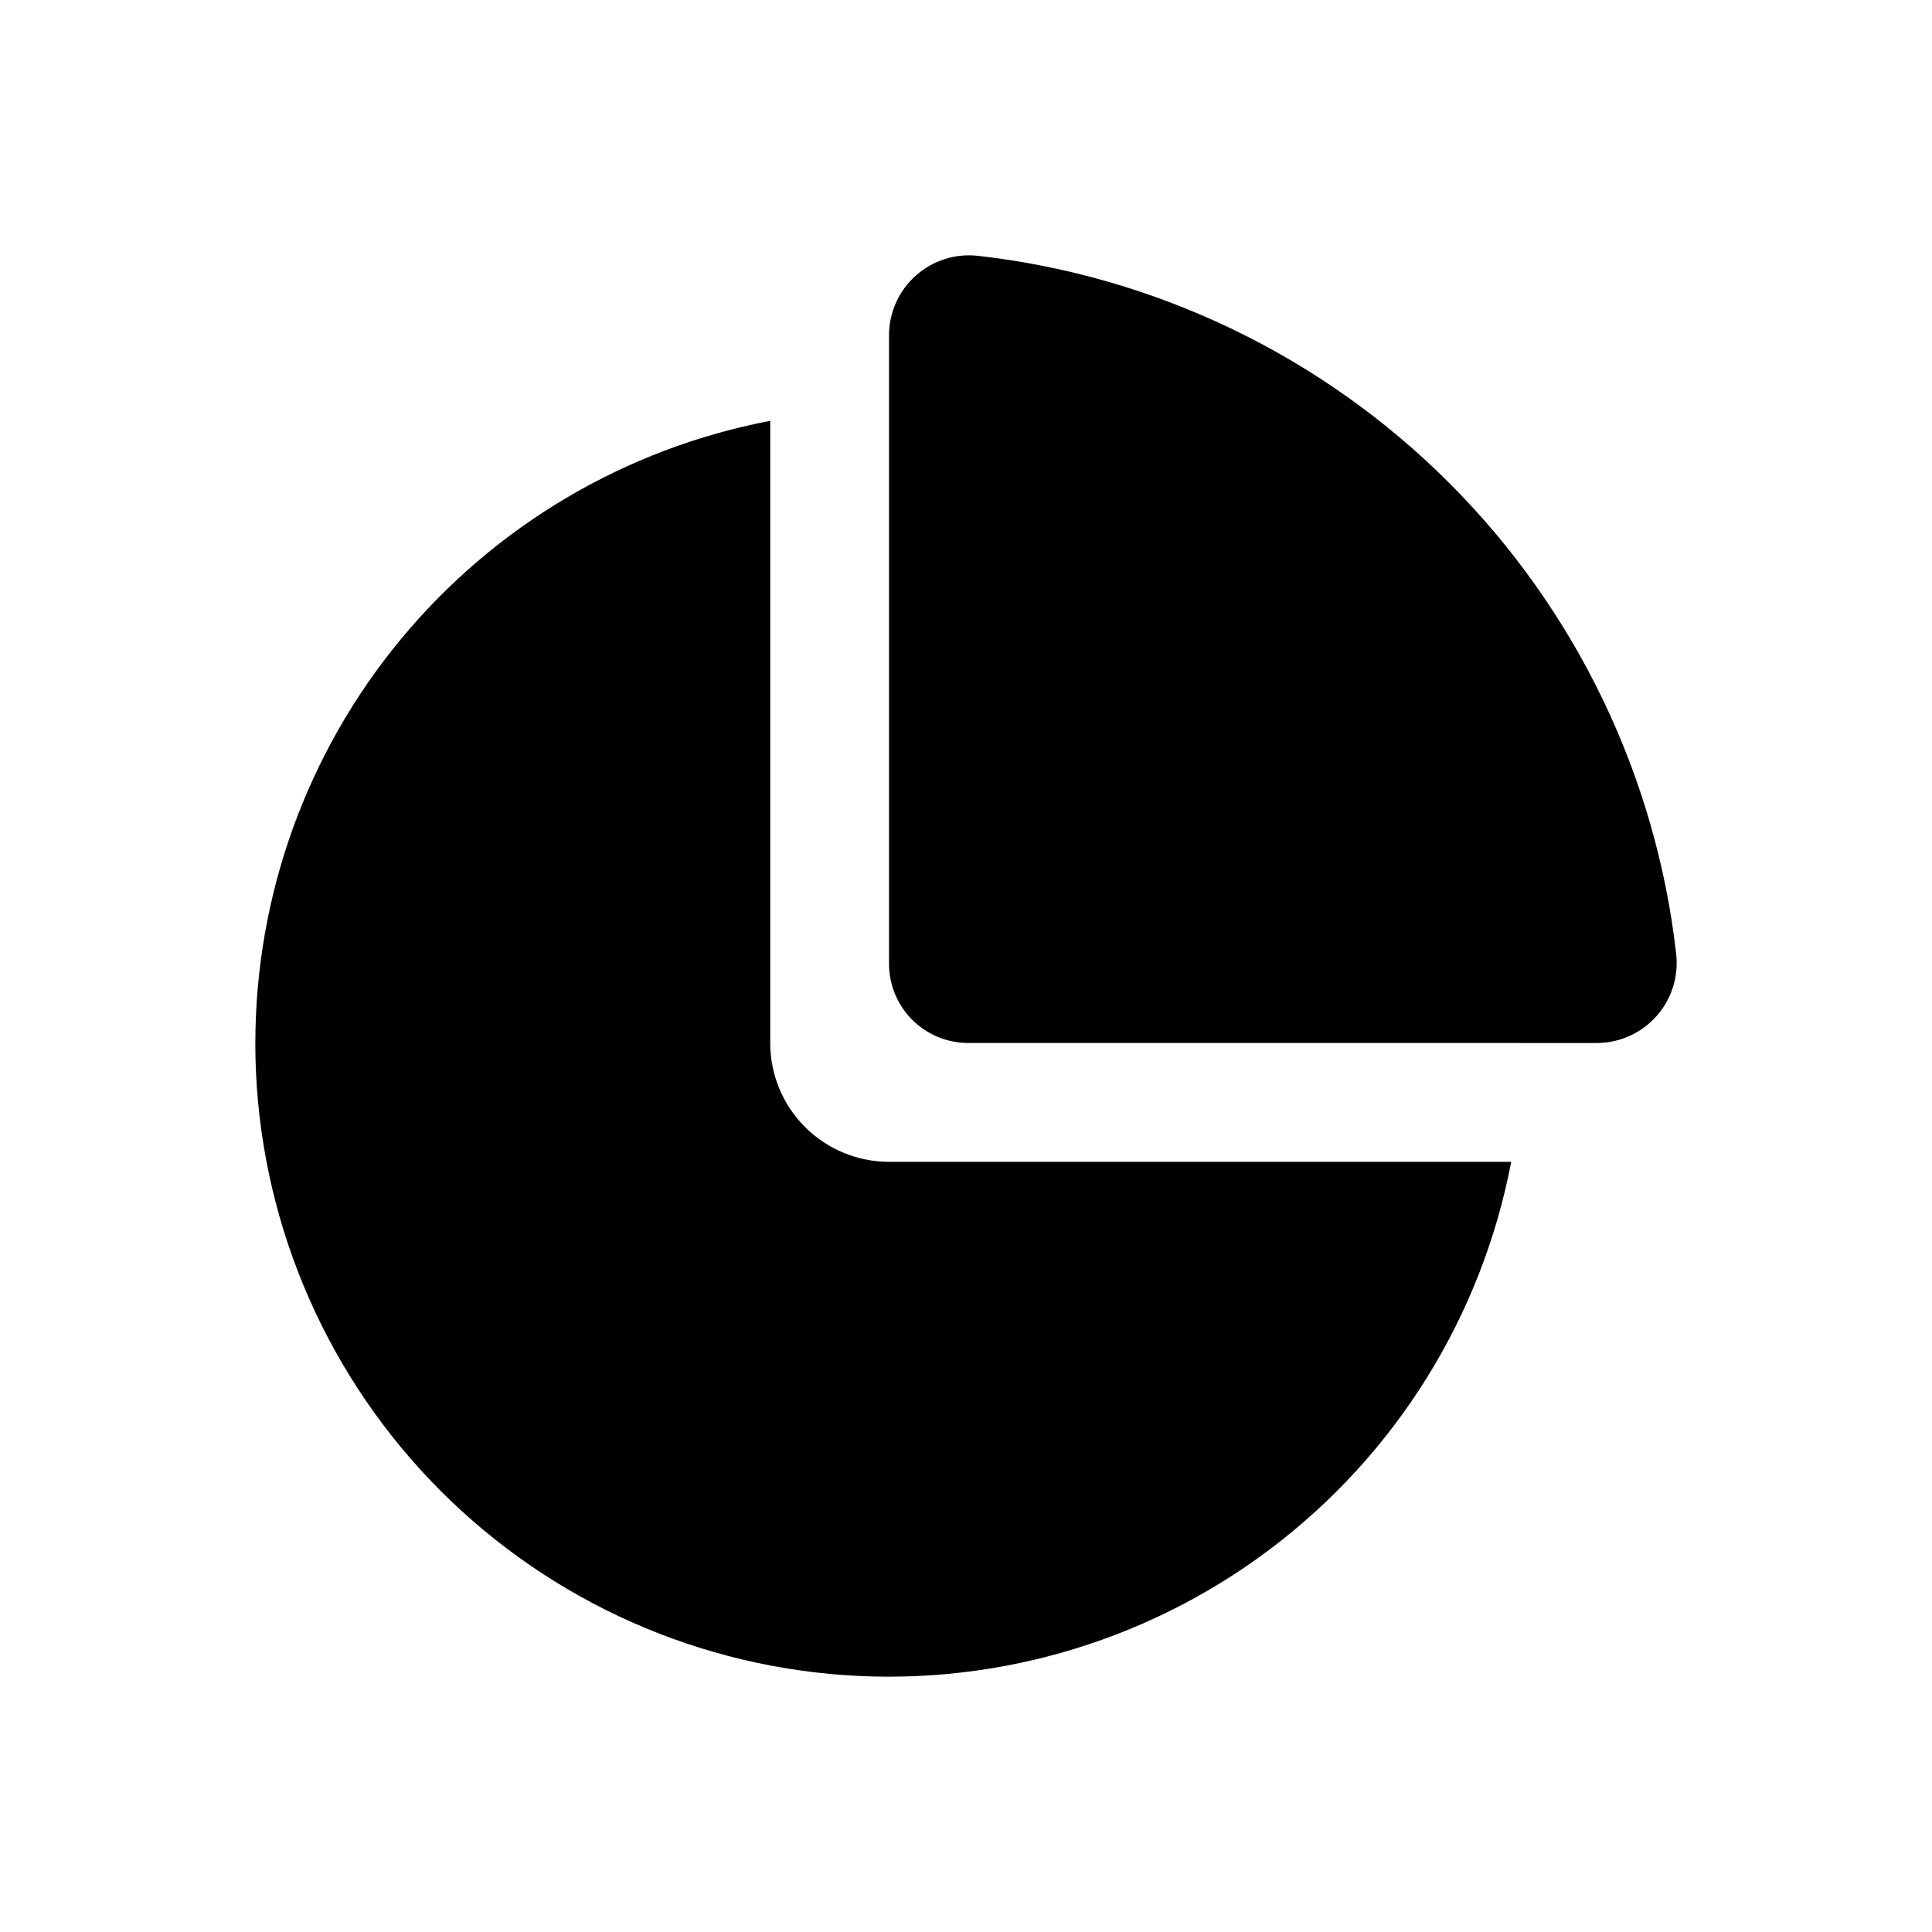 <?xml version="1.0" encoding="UTF-8"?>
<!-- Uploaded to: SVG Repo, www.svgrepo.com, Generator: SVG Repo Mixer Tools -->
<svg fill="#000000" width="800px" height="800px" version="1.1" viewBox="144 144 512 512" xmlns="http://www.w3.org/2000/svg">
 <path d="m400.59 420.4c-5.566 0-10.906-2.211-14.844-6.148s-6.148-9.277-6.148-14.844v-166.62c0.023-6.023 2.606-11.754 7.106-15.762 4.496-4.004 10.488-5.906 16.473-5.231 47.23 5.348 91.246 26.562 124.86 60.172 33.609 33.609 54.824 77.629 60.172 124.86 0.676 5.984-1.227 11.977-5.231 16.473-4.004 4.5-9.734 7.086-15.758 7.106zm-188.93 0c-0.008 41.797 15.574 82.094 43.699 113.02 28.125 30.918 66.773 50.234 108.39 54.172 41.609 3.934 83.191-7.789 116.62-32.887 33.426-25.094 56.289-61.754 64.117-102.81h-164.88c-8.352 0-16.359-3.316-22.266-9.223s-9.223-13.914-9.223-22.266v-164.88c-38.371 7.32-72.992 27.789-97.898 57.887-24.902 30.094-38.535 67.934-38.551 107z"/>
</svg>